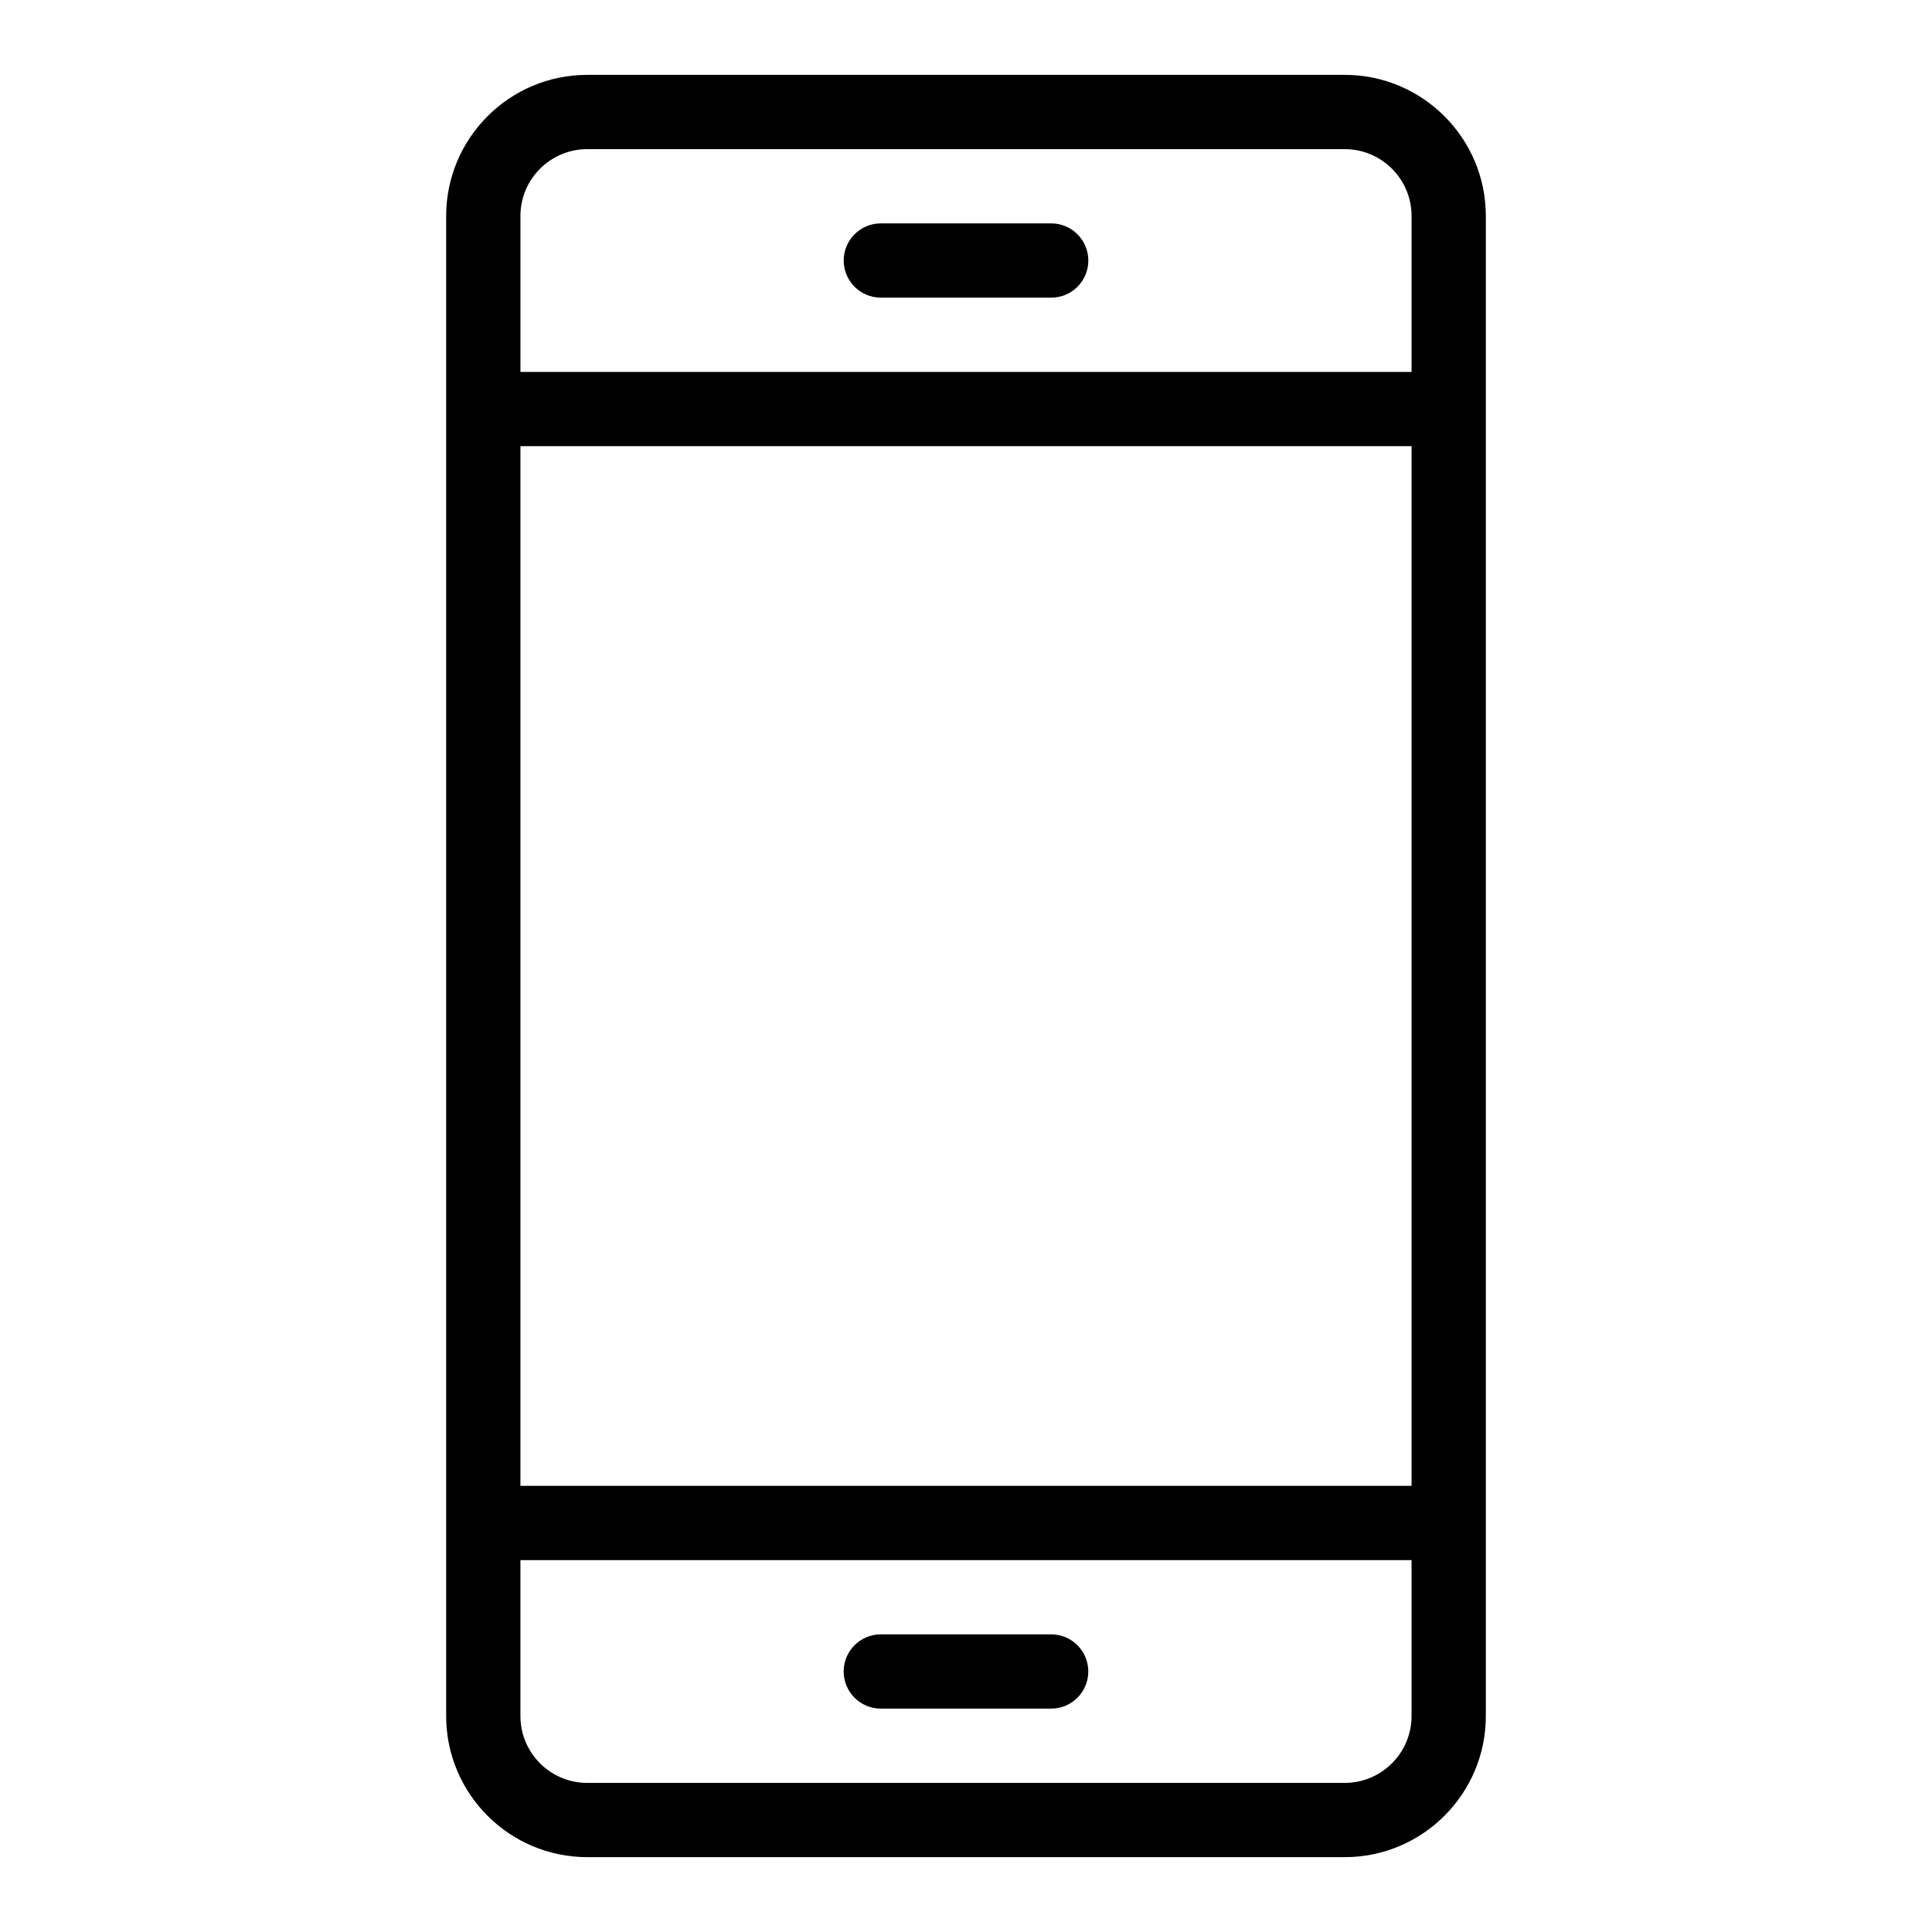 <?xml version="1.0" encoding="UTF-8"?>
<!-- Uploaded to: ICON Repo, www.svgrepo.com, Generator: ICON Repo Mixer Tools -->
<svg fill="#000000" width="800px" height="800px" version="1.1" viewBox="144 144 512 512" xmlns="http://www.w3.org/2000/svg">
 <g>
  <path d="m500.37 163.84h-200.74c-20.617 0-37.391 16.773-37.391 37.391v397.54c0 20.617 16.773 37.391 37.391 37.391h200.74c20.617 0 37.391-16.773 37.391-37.391v-397.54c0-20.613-16.773-37.391-37.391-37.391zm-200.74 19.684h200.74c9.766 0 17.711 7.945 17.711 17.711v41.328h-236.16v-41.328c0-9.766 7.945-17.711 17.711-17.711zm218.45 354.24h-236.16v-275.52h236.16zm-17.711 78.723h-200.74c-9.766 0-17.711-7.945-17.711-17.711v-41.328h236.16v41.328c0 9.766-7.945 17.711-17.711 17.711z"/>
  <path d="m422.57 577.12h-45.148c-5.434 0-9.84 4.406-9.84 9.84 0 5.434 4.406 9.84 9.84 9.84h45.148c5.434 0 9.84-4.406 9.84-9.84 0-5.43-4.406-9.84-9.84-9.84z"/>
  <path d="m377.43 222.88h45.148c5.434 0 9.84-4.406 9.84-9.84 0-5.434-4.406-9.84-9.84-9.84h-45.148c-5.434 0-9.84 4.406-9.84 9.84 0 5.434 4.402 9.84 9.84 9.84z"/>
 </g>
</svg>